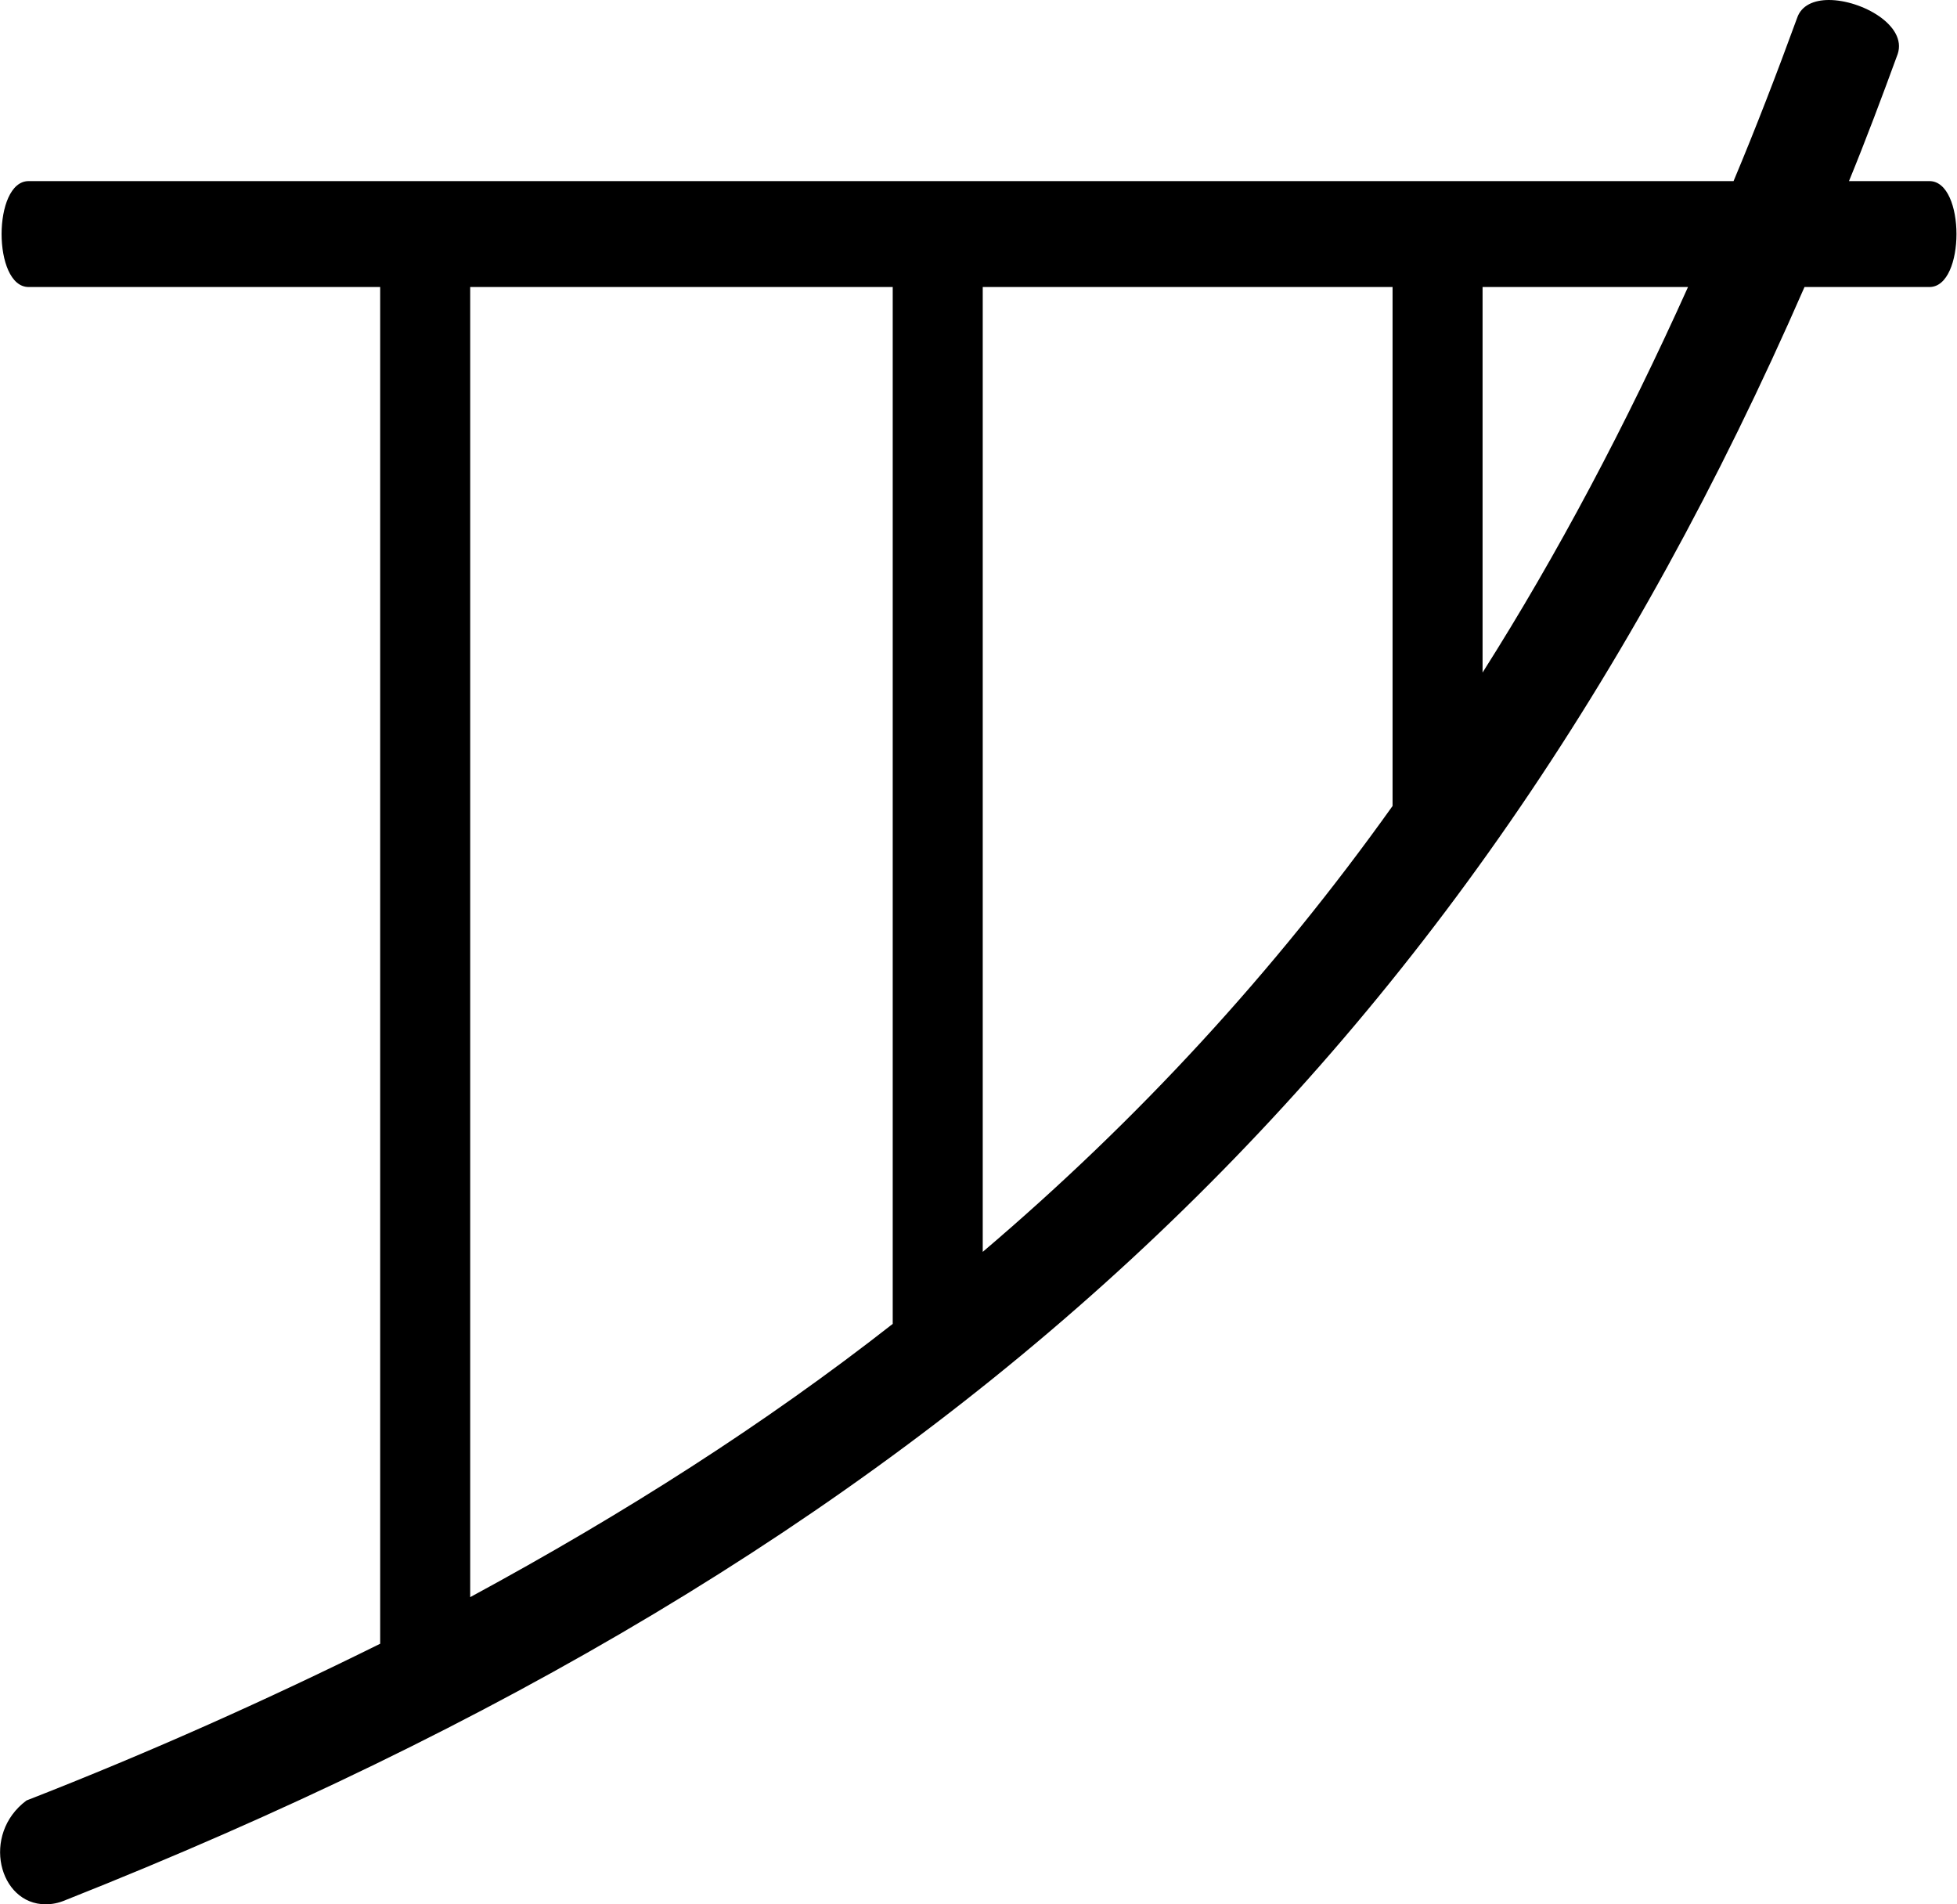 <?xml version='1.0' encoding ='UTF-8' standalone='yes'?>
<svg width='18.48' height='17.98' xmlns='http://www.w3.org/2000/svg' xmlns:xlink='http://www.w3.org/1999/xlink' xmlns:inkscape='http://www.inkscape.org/namespaces/inkscape'>
<path style='fill:#000000; stroke:none' d=' M 15.94 2.71  C 15.35 4.02 14.71 5.23 14 6.35  L 14 2.71  Z  M 13.15 2.71  L 13.15 7.61  C 12.03 9.18 10.75 10.57 9.28 11.82  L 9.28 2.71  Z  M 8.43 2.71  L 8.43 12.5  C 7.23 13.44 5.9 14.29 4.44 15.08  L 4.44 2.71  Z  M 17.27 0  C 17.27 0 17.27 0 17.27 0  C 17.13 0 17.01 0.05 16.97 0.17  C 16.78 0.69 16.58 1.21 16.37 1.71  L 0.27 1.71  C -0.07 1.71 -0.07 2.71 0.27 2.71  L 3.59 2.71  L 3.59 15.52  C 2.54 16.04 1.43 16.54 0.25 17  C -0.18 17.32 -0.01 17.98 0.43 17.98  C 0.49 17.98 0.55 17.97 0.62 17.94  C 8.79 14.7 13.8 10.13 17.04 2.71  L 18.22 2.71  C 18.56 2.71 18.56 1.71 18.22 1.71  L 17.46 1.71  C 17.62 1.32 17.77 0.92 17.92 0.51  C 18.01 0.24 17.58 0 17.27 0  Z '/></svg>

